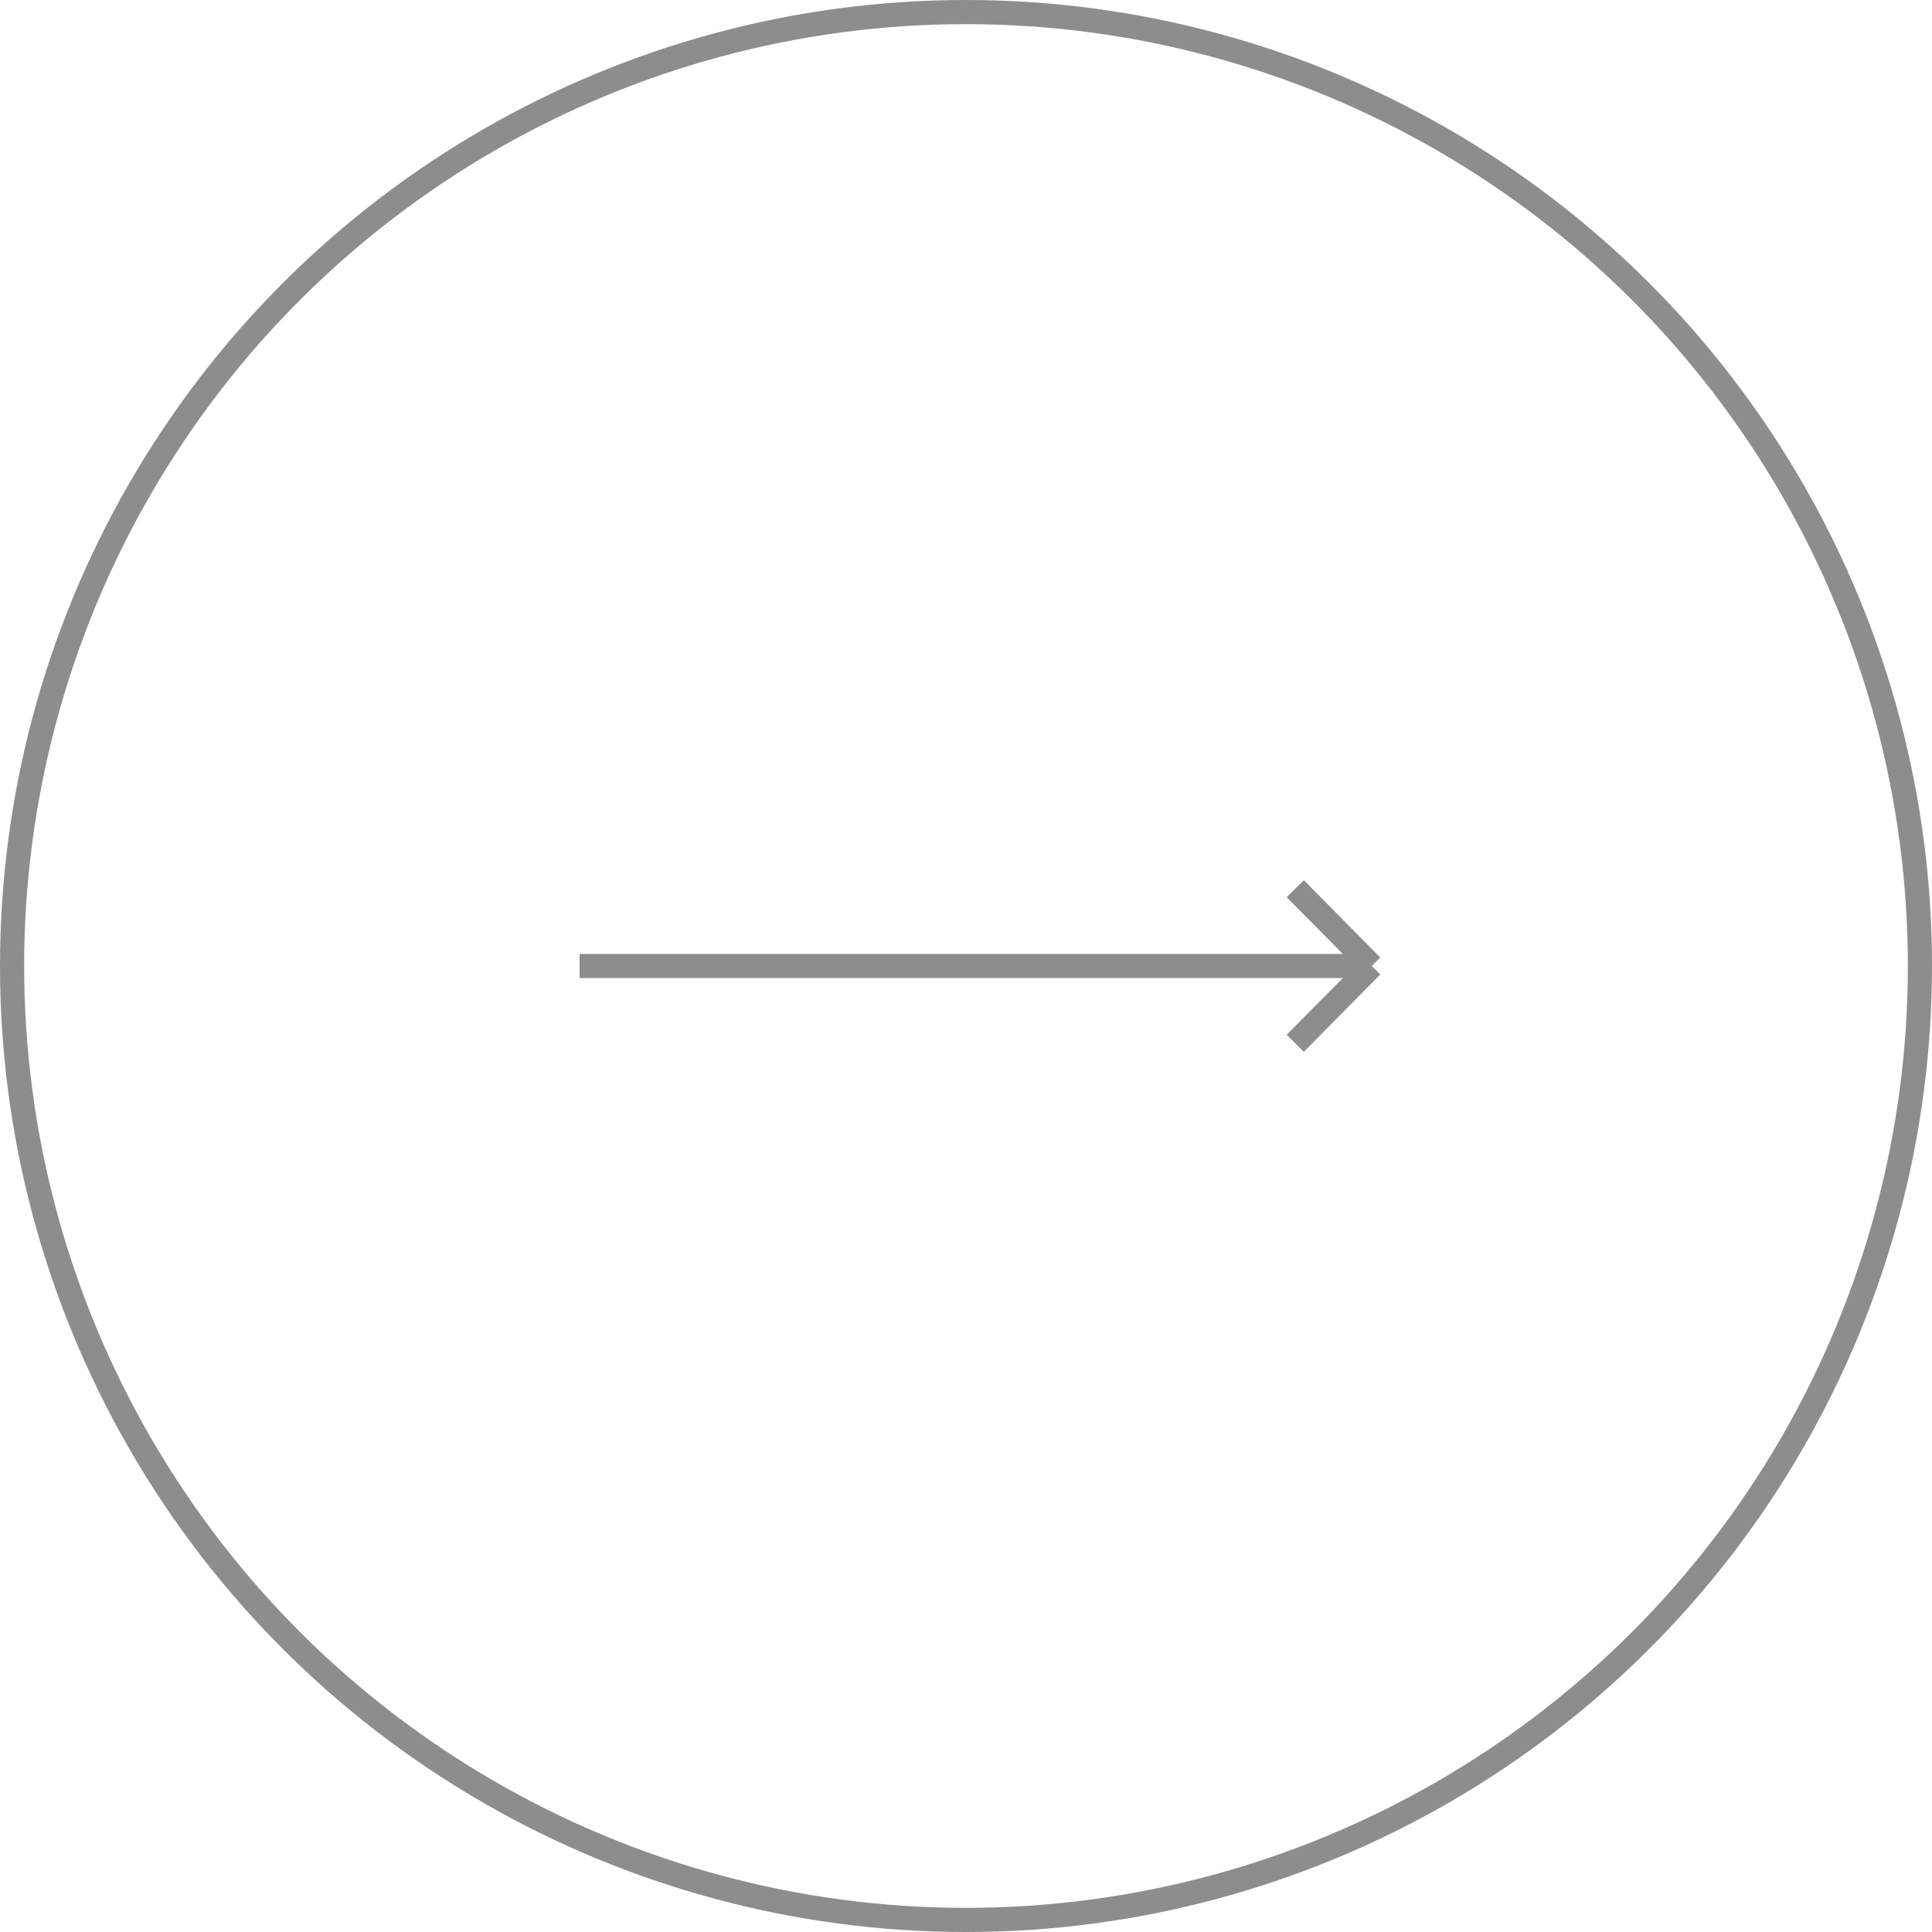 <svg width="40" height="40" viewBox="0 0 40 40" fill="none" xmlns="http://www.w3.org/2000/svg">
<circle cx="20" cy="20" r="19.75" transform="rotate(-90 20 20)" stroke="#8D8D8D" stroke-width="0.5"></circle>
<path d="M28.4 20L12 20M28.4 20L26.817 18.4M28.4 20L26.817 21.6" stroke="#8D8D8D" stroke-width="0.5"></path>
</svg>
